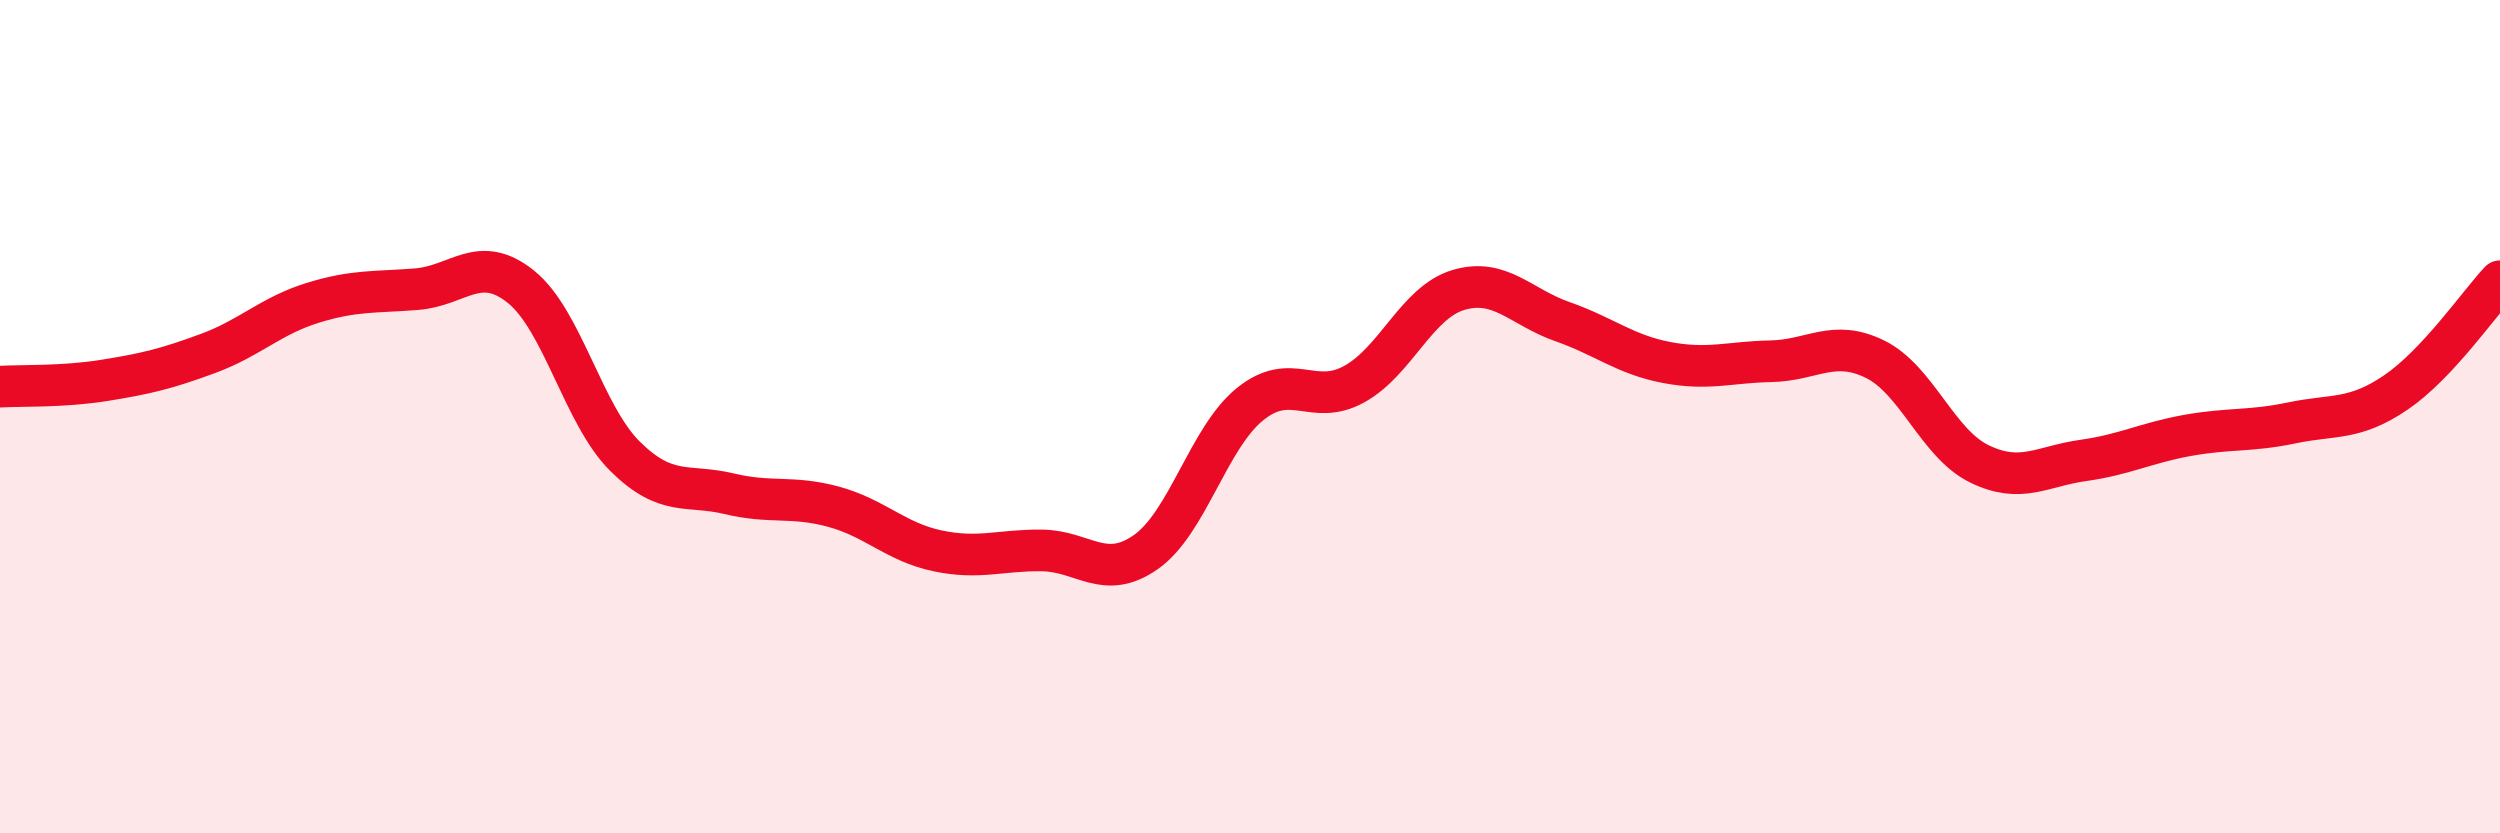 
    <svg width="60" height="20" viewBox="0 0 60 20" xmlns="http://www.w3.org/2000/svg">
      <path
        d="M 0,9.28 C 0.5,9.25 1.5,9.29 2.5,9.13 C 3.5,8.97 4,8.85 5,8.48 C 6,8.11 6.5,7.58 7.5,7.27 C 8.5,6.96 9,7.02 10,6.94 C 11,6.86 11.5,6.08 12.5,6.88 C 13.5,7.68 14,9.96 15,10.95 C 16,11.94 16.5,11.61 17.5,11.85 C 18.5,12.09 19,11.89 20,12.16 C 21,12.43 21.5,13.01 22.5,13.22 C 23.5,13.43 24,13.2 25,13.21 C 26,13.22 26.5,13.95 27.5,13.25 C 28.5,12.55 29,10.51 30,9.7 C 31,8.89 31.5,9.77 32.5,9.22 C 33.5,8.67 34,7.26 35,6.96 C 36,6.66 36.5,7.37 37.5,7.72 C 38.5,8.07 39,8.51 40,8.7 C 41,8.89 41.5,8.69 42.5,8.67 C 43.5,8.65 44,8.13 45,8.62 C 46,9.11 46.5,10.64 47.5,11.13 C 48.5,11.62 49,11.19 50,11.05 C 51,10.91 51.5,10.63 52.5,10.45 C 53.5,10.27 54,10.36 55,10.15 C 56,9.94 56.5,10.1 57.5,9.42 C 58.5,8.74 59.5,7.28 60,6.75L60 20L0 20Z"
        fill="#EB0A25"
        opacity="0.1"
        stroke-linecap="round"
        stroke-linejoin="round"
      />
      <path
        d="M 0,9.28 C 0.5,9.25 1.5,9.29 2.5,9.13 C 3.5,8.97 4,8.85 5,8.48 C 6,8.11 6.5,7.58 7.5,7.27 C 8.5,6.96 9,7.02 10,6.94 C 11,6.86 11.5,6.08 12.5,6.88 C 13.5,7.68 14,9.96 15,10.95 C 16,11.94 16.5,11.61 17.5,11.85 C 18.5,12.09 19,11.89 20,12.16 C 21,12.43 21.5,13.01 22.5,13.22 C 23.5,13.43 24,13.2 25,13.21 C 26,13.22 26.5,13.95 27.5,13.25 C 28.5,12.55 29,10.51 30,9.7 C 31,8.89 31.5,9.77 32.5,9.22 C 33.5,8.67 34,7.26 35,6.96 C 36,6.66 36.5,7.37 37.5,7.72 C 38.5,8.07 39,8.51 40,8.7 C 41,8.89 41.5,8.69 42.5,8.67 C 43.5,8.65 44,8.13 45,8.62 C 46,9.11 46.5,10.64 47.5,11.13 C 48.5,11.62 49,11.19 50,11.05 C 51,10.91 51.5,10.63 52.5,10.45 C 53.5,10.27 54,10.36 55,10.15 C 56,9.94 56.5,10.1 57.5,9.42 C 58.5,8.74 59.5,7.28 60,6.75"
        stroke="#EB0A25"
        stroke-width="1"
        fill="none"
        stroke-linecap="round"
        stroke-linejoin="round"
      />
    </svg>
  